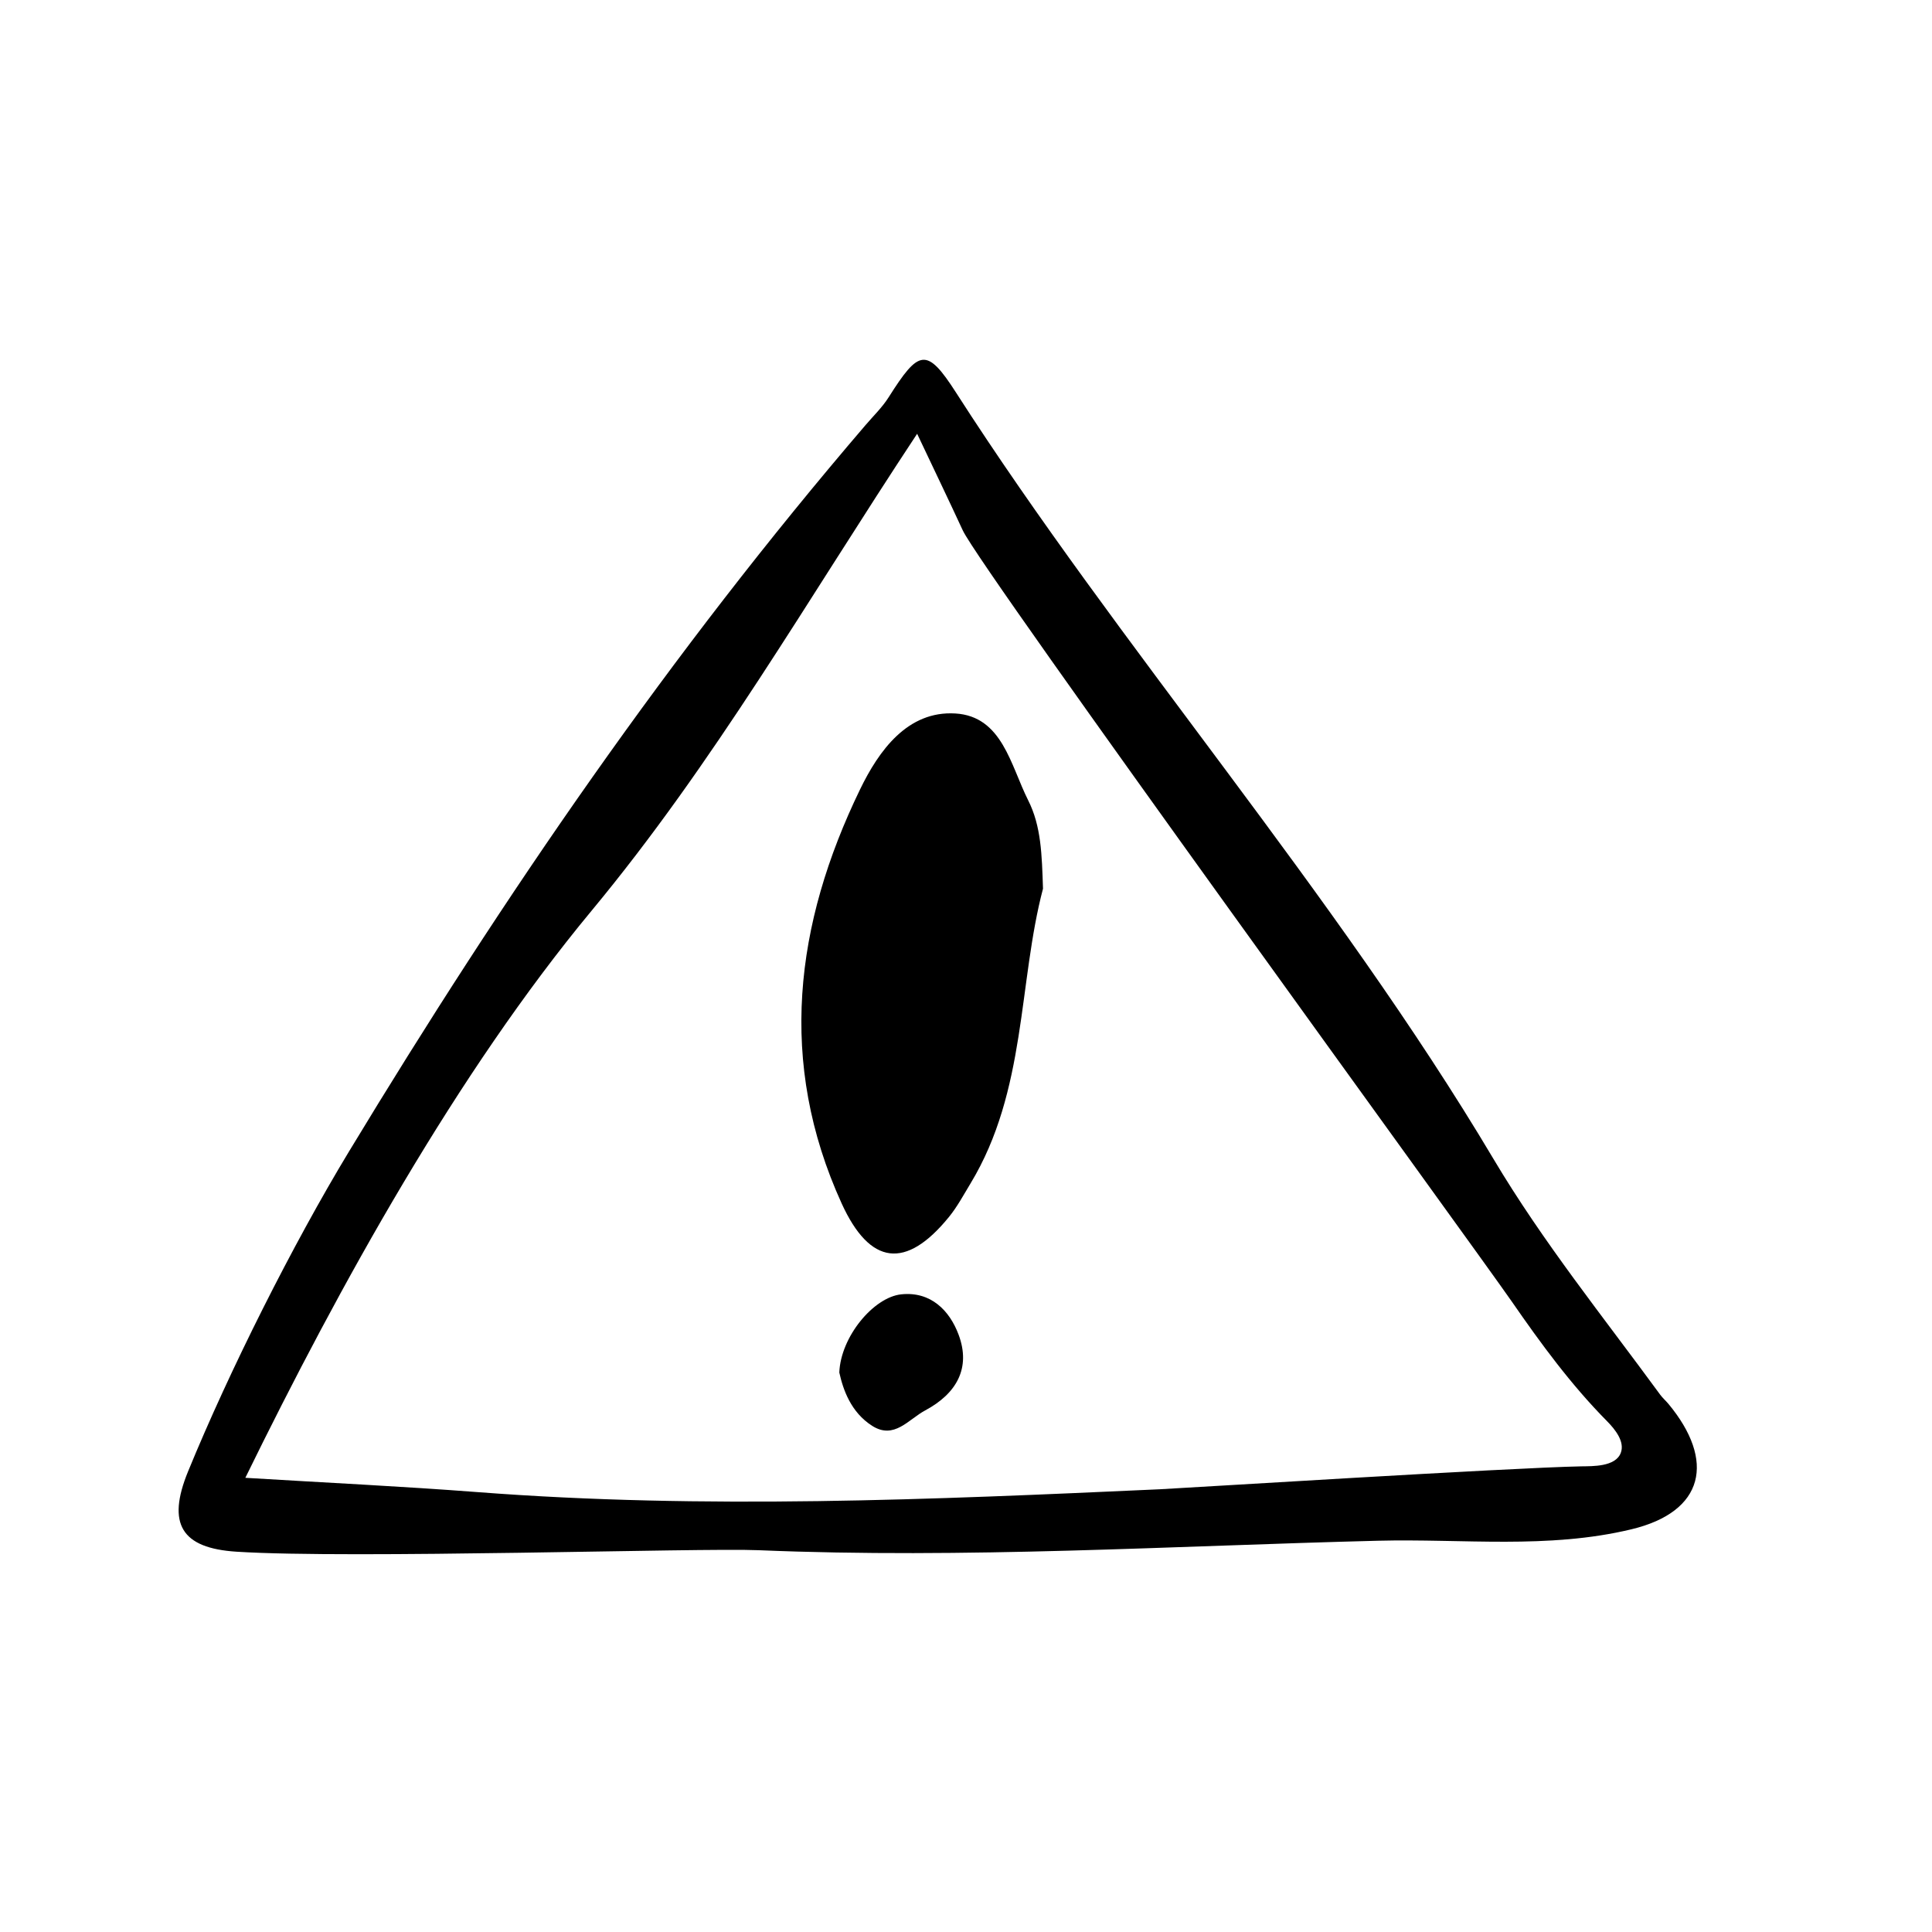 <?xml version="1.0" encoding="UTF-8"?>
<!-- Uploaded to: ICON Repo, www.svgrepo.com, Generator: ICON Repo Mixer Tools -->
<svg fill="#000000" width="800px" height="800px" version="1.1" viewBox="144 144 512 512" xmlns="http://www.w3.org/2000/svg">
 <g fill-rule="evenodd">
  <path d="m586.11 516c-0.68-0.816-1.508-1.527-2.137-2.383-15.078-20.609-31.059-40.422-44.199-62.508-42.012-70.609-99.531-136.21-142.39-203.03-7.836-12.223-9.883-11.422-17.887 1.203-1.688 2.676-4.039 4.934-6.117 7.367-51.742 60.355-95.48 124.07-136.93 192.57-14.855 24.551-31.668 58.012-42.621 84.75-5.688 13.898-1.742 20.324 12.863 21.25 30.52 1.949 122.72-1.059 138.34-0.398 54.742 2.293 109.42-1.133 164.11-2.508 22.598-0.574 45.047 2.289 67.191-3.031 19.398-4.652 22.328-18.191 9.781-33.281zm-12.59 13.035c-1.406 3.715-7.535 3.512-10.414 3.562-18.559 0.344-107.11 5.871-111.73 6.074-60.59 2.754-120.64 5.371-180.84 0.754-20.172-1.543-40.395-2.504-61.52-3.789 25.086-51.238 56.176-107.37 91.738-150.26 32.602-39.324 57.02-82.125 86.297-126.42 4.43 9.359 8.324 17.453 12.09 25.594 4.762 10.316 135.66 190.16 145.56 204.46 7.684 11.105 15.648 21.977 25.191 31.629 2.18 2.211 4.75 5.441 3.629 8.398z"/>
  <path d="m397.19 333.08c-12.699-0.781-20.309 9.895-25.262 20.113-17.305 35.695-21.91 72.352-4.891 109.71 7.496 16.449 17.051 17.609 28.434 3.621 2.215-2.719 3.91-5.898 5.742-8.922 14.836-24.531 12.625-53.176 19.191-78.094-0.297-9.059-0.473-16.57-3.926-23.418-4.664-9.258-6.859-22.254-19.289-23.012z"/>
  <path d="m382.86 487.01c-7.336 0.754-16.07 11.227-16.434 20.723 0.984 4.457 3.027 10.516 8.711 14.133 5.836 3.703 9.582-1.707 14.043-4.09 8.305-4.445 12.172-11.215 8.855-20.082-2.375-6.367-7.344-11.496-15.176-10.684z"/>
 </g>
</svg>
